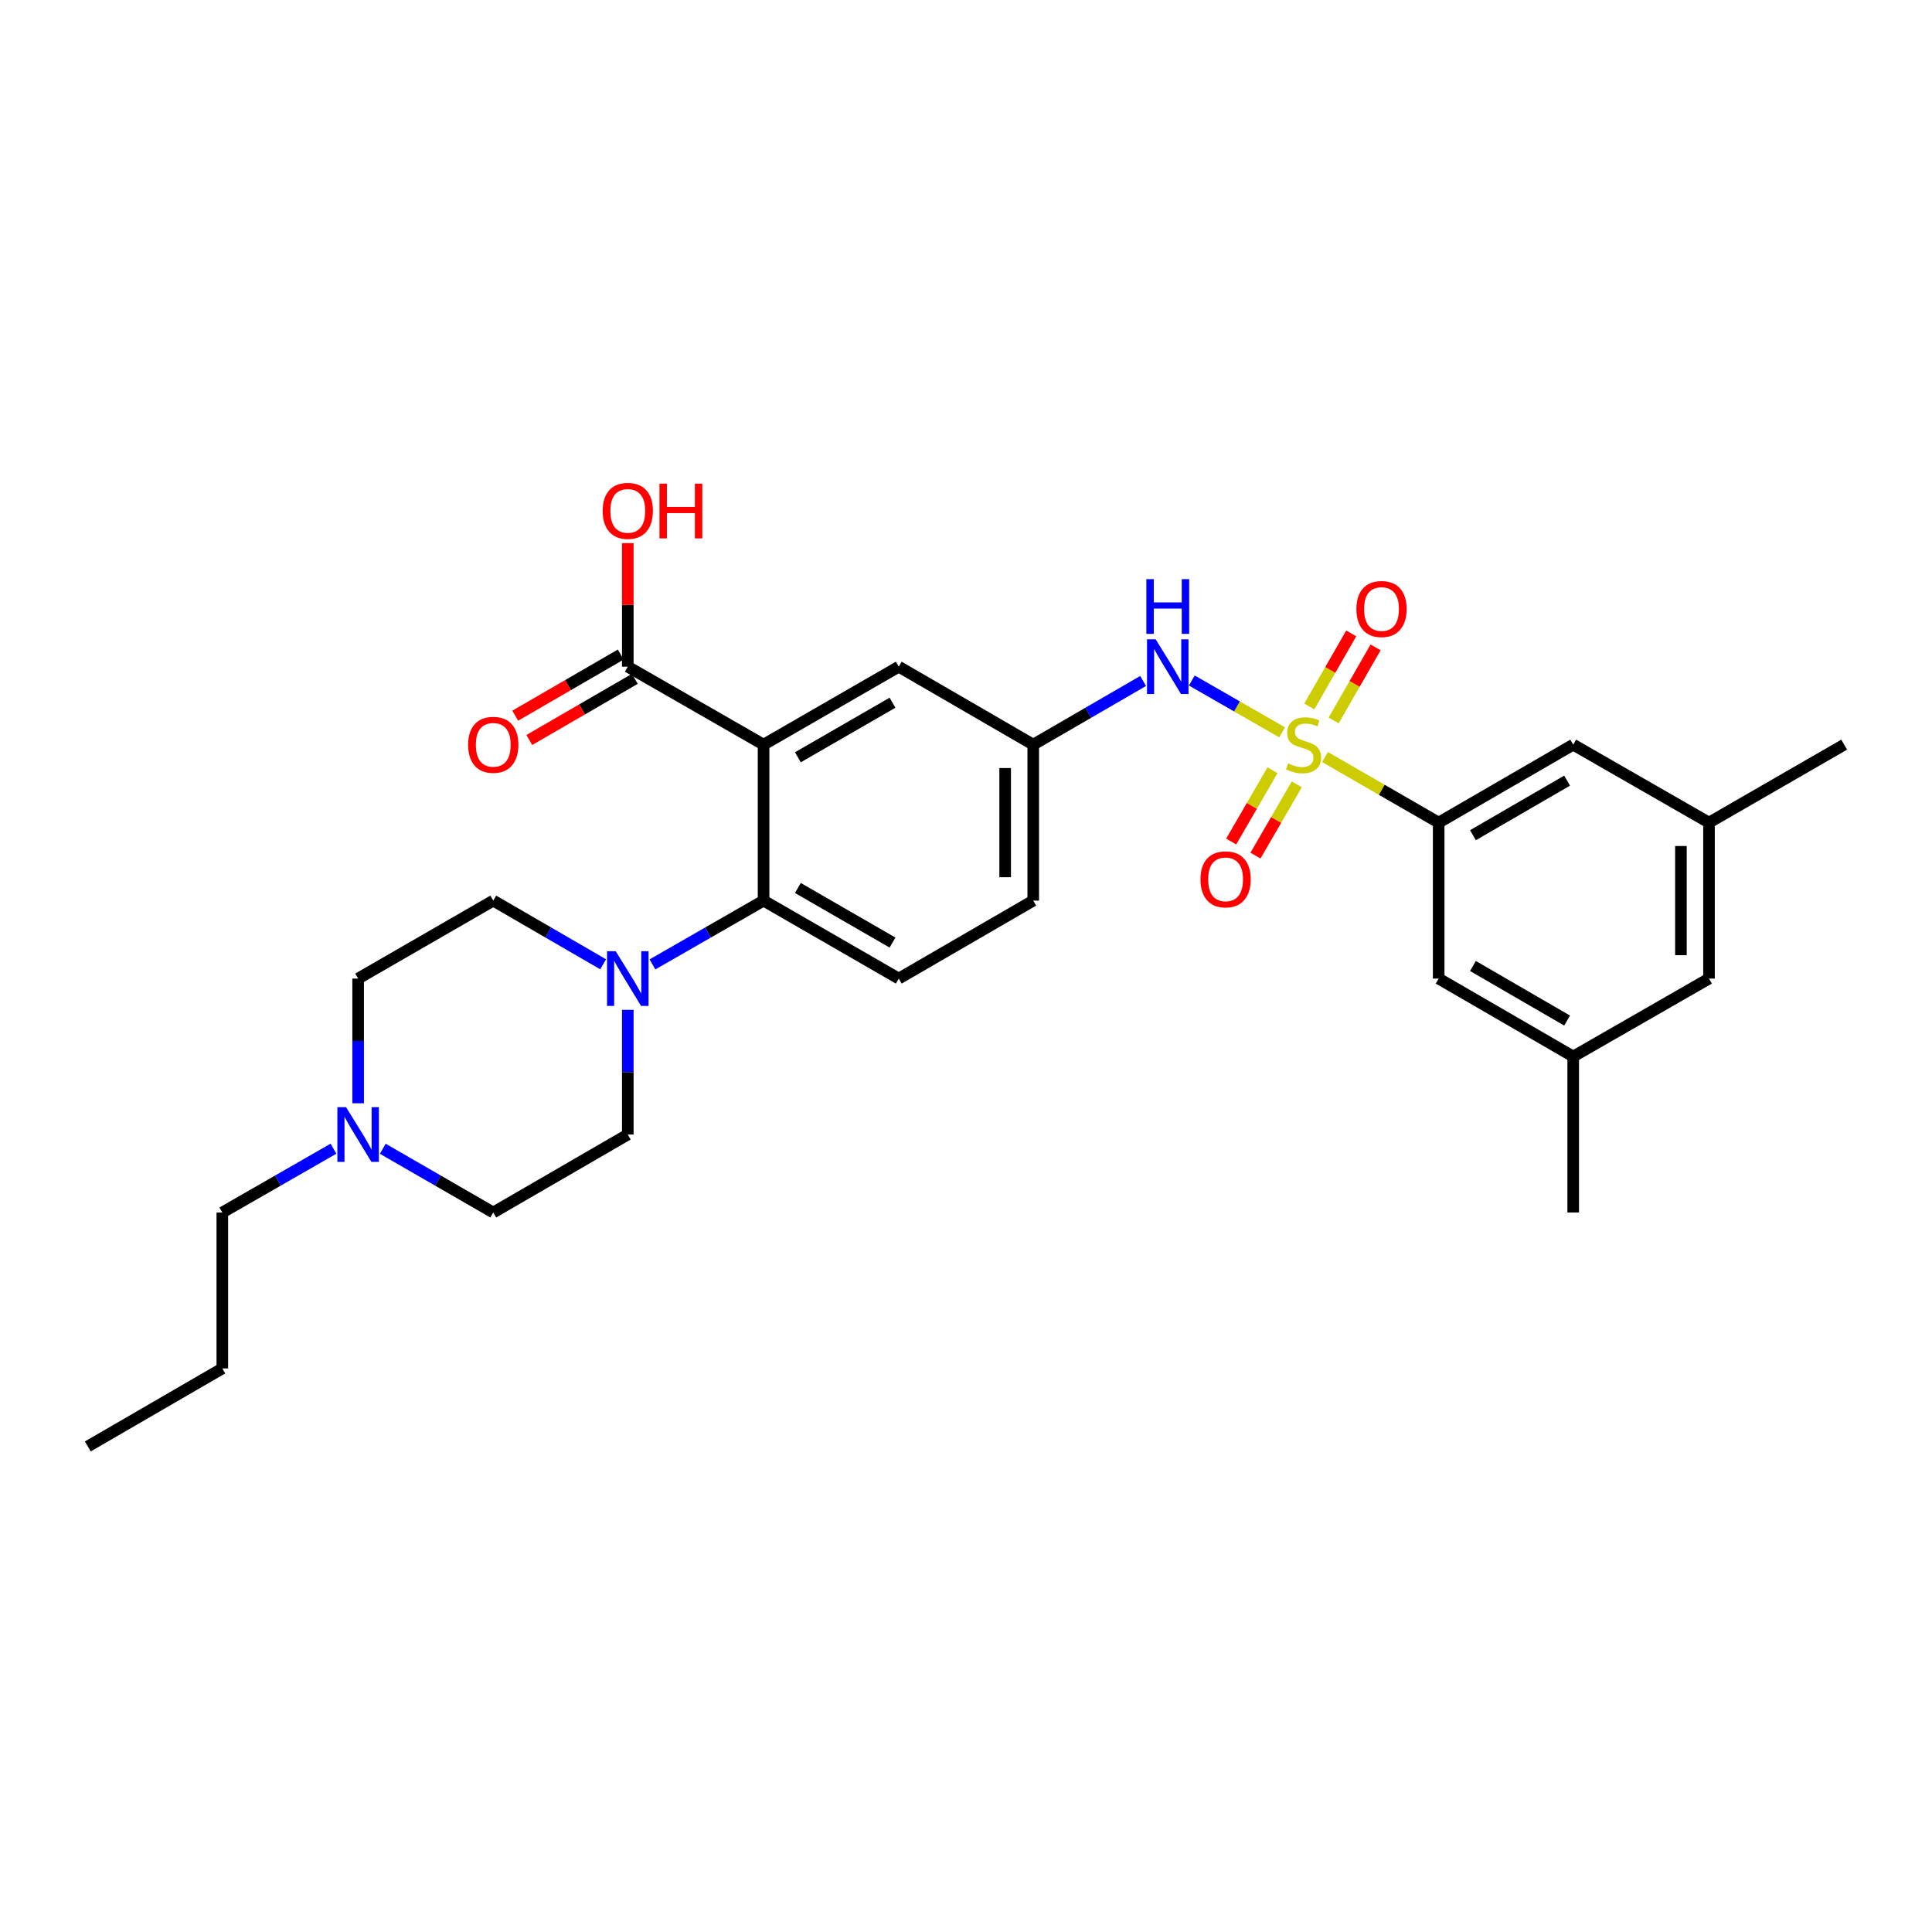 <?xml version='1.0' encoding='iso-8859-1'?>
<svg version='1.1' baseProfile='full'
              xmlns='http://www.w3.org/2000/svg'
                      xmlns:rdkit='http://www.rdkit.org/xml'
                      xmlns:xlink='http://www.w3.org/1999/xlink'
                  xml:space='preserve'
width='1000px' height='1000px' viewBox='0 0 1000 1000'>
<!-- END OF HEADER -->
<rect style='opacity:1.0;fill:#FFFFFF;stroke:none' width='1000' height='1000' x='0' y='0'> </rect>
<path class='bond-2' d='M 685.816,391.836 L 715.236,408.811' style='fill:none;fill-rule:evenodd;stroke:#CCCC00;stroke-width:6px;stroke-linecap:butt;stroke-linejoin:miter;stroke-opacity:1' />
<path class='bond-2' d='M 715.236,408.811 L 744.657,425.786' style='fill:none;fill-rule:evenodd;stroke:#000000;stroke-width:6px;stroke-linecap:butt;stroke-linejoin:miter;stroke-opacity:1' />
<path class='bond-4' d='M 663.612,379.056 L 640.245,365.64' style='fill:none;fill-rule:evenodd;stroke:#CCCC00;stroke-width:6px;stroke-linecap:butt;stroke-linejoin:miter;stroke-opacity:1' />
<path class='bond-4' d='M 640.245,365.64 L 616.878,352.224' style='fill:none;fill-rule:evenodd;stroke:#0000FF;stroke-width:6px;stroke-linecap:butt;stroke-linejoin:miter;stroke-opacity:1' />
<path class='bond-6' d='M 658.643,398.681 L 647.951,417.129' style='fill:none;fill-rule:evenodd;stroke:#CCCC00;stroke-width:6px;stroke-linecap:butt;stroke-linejoin:miter;stroke-opacity:1' />
<path class='bond-6' d='M 647.951,417.129 L 637.26,435.577' style='fill:none;fill-rule:evenodd;stroke:#FF0000;stroke-width:6px;stroke-linecap:butt;stroke-linejoin:miter;stroke-opacity:1' />
<path class='bond-6' d='M 671.214,405.967 L 660.523,424.415' style='fill:none;fill-rule:evenodd;stroke:#CCCC00;stroke-width:6px;stroke-linecap:butt;stroke-linejoin:miter;stroke-opacity:1' />
<path class='bond-6' d='M 660.523,424.415 L 649.832,442.863' style='fill:none;fill-rule:evenodd;stroke:#FF0000;stroke-width:6px;stroke-linecap:butt;stroke-linejoin:miter;stroke-opacity:1' />
<path class='bond-7' d='M 690.288,372.903 L 701.145,353.994' style='fill:none;fill-rule:evenodd;stroke:#CCCC00;stroke-width:6px;stroke-linecap:butt;stroke-linejoin:miter;stroke-opacity:1' />
<path class='bond-7' d='M 701.145,353.994 L 712.002,335.084' style='fill:none;fill-rule:evenodd;stroke:#FF0000;stroke-width:6px;stroke-linecap:butt;stroke-linejoin:miter;stroke-opacity:1' />
<path class='bond-7' d='M 677.687,365.669 L 688.544,346.759' style='fill:none;fill-rule:evenodd;stroke:#CCCC00;stroke-width:6px;stroke-linecap:butt;stroke-linejoin:miter;stroke-opacity:1' />
<path class='bond-7' d='M 688.544,346.759 L 699.401,327.85' style='fill:none;fill-rule:evenodd;stroke:#FF0000;stroke-width:6px;stroke-linecap:butt;stroke-linejoin:miter;stroke-opacity:1' />
<path class='bond-0' d='M 395.229,385.432 L 465.2,345.078' style='fill:none;fill-rule:evenodd;stroke:#000000;stroke-width:6px;stroke-linecap:butt;stroke-linejoin:miter;stroke-opacity:1' />
<path class='bond-0' d='M 412.984,391.966 L 461.964,363.718' style='fill:none;fill-rule:evenodd;stroke:#000000;stroke-width:6px;stroke-linecap:butt;stroke-linejoin:miter;stroke-opacity:1' />
<path class='bond-5' d='M 395.229,385.432 L 324.943,345.078' style='fill:none;fill-rule:evenodd;stroke:#000000;stroke-width:6px;stroke-linecap:butt;stroke-linejoin:miter;stroke-opacity:1' />
<path class='bond-30' d='M 395.229,385.432 L 395.229,466.155' style='fill:none;fill-rule:evenodd;stroke:#000000;stroke-width:6px;stroke-linecap:butt;stroke-linejoin:miter;stroke-opacity:1' />
<path class='bond-1' d='M 395.229,466.155 L 465.2,506.509' style='fill:none;fill-rule:evenodd;stroke:#000000;stroke-width:6px;stroke-linecap:butt;stroke-linejoin:miter;stroke-opacity:1' />
<path class='bond-1' d='M 412.984,459.622 L 461.964,487.869' style='fill:none;fill-rule:evenodd;stroke:#000000;stroke-width:6px;stroke-linecap:butt;stroke-linejoin:miter;stroke-opacity:1' />
<path class='bond-3' d='M 395.229,466.155 L 366.469,482.668' style='fill:none;fill-rule:evenodd;stroke:#000000;stroke-width:6px;stroke-linecap:butt;stroke-linejoin:miter;stroke-opacity:1' />
<path class='bond-3' d='M 366.469,482.668 L 337.709,499.18' style='fill:none;fill-rule:evenodd;stroke:#0000FF;stroke-width:6px;stroke-linecap:butt;stroke-linejoin:miter;stroke-opacity:1' />
<path class='bond-12' d='M 744.657,425.786 L 814.289,385.432' style='fill:none;fill-rule:evenodd;stroke:#000000;stroke-width:6px;stroke-linecap:butt;stroke-linejoin:miter;stroke-opacity:1' />
<path class='bond-12' d='M 762.387,432.304 L 811.129,404.057' style='fill:none;fill-rule:evenodd;stroke:#000000;stroke-width:6px;stroke-linecap:butt;stroke-linejoin:miter;stroke-opacity:1' />
<path class='bond-13' d='M 744.657,425.786 L 744.657,506.509' style='fill:none;fill-rule:evenodd;stroke:#000000;stroke-width:6px;stroke-linecap:butt;stroke-linejoin:miter;stroke-opacity:1' />
<path class='bond-14' d='M 324.943,522.687 L 324.943,554.96' style='fill:none;fill-rule:evenodd;stroke:#0000FF;stroke-width:6px;stroke-linecap:butt;stroke-linejoin:miter;stroke-opacity:1' />
<path class='bond-14' d='M 324.943,554.96 L 324.943,587.233' style='fill:none;fill-rule:evenodd;stroke:#000000;stroke-width:6px;stroke-linecap:butt;stroke-linejoin:miter;stroke-opacity:1' />
<path class='bond-15' d='M 312.191,499.119 L 283.751,482.637' style='fill:none;fill-rule:evenodd;stroke:#0000FF;stroke-width:6px;stroke-linecap:butt;stroke-linejoin:miter;stroke-opacity:1' />
<path class='bond-15' d='M 283.751,482.637 L 255.311,466.155' style='fill:none;fill-rule:evenodd;stroke:#000000;stroke-width:6px;stroke-linecap:butt;stroke-linejoin:miter;stroke-opacity:1' />
<path class='bond-11' d='M 591.68,352.469 L 563.24,368.95' style='fill:none;fill-rule:evenodd;stroke:#0000FF;stroke-width:6px;stroke-linecap:butt;stroke-linejoin:miter;stroke-opacity:1' />
<path class='bond-11' d='M 563.24,368.95 L 534.8,385.432' style='fill:none;fill-rule:evenodd;stroke:#000000;stroke-width:6px;stroke-linecap:butt;stroke-linejoin:miter;stroke-opacity:1' />
<path class='bond-16' d='M 321.3,338.793 L 293.99,354.619' style='fill:none;fill-rule:evenodd;stroke:#000000;stroke-width:6px;stroke-linecap:butt;stroke-linejoin:miter;stroke-opacity:1' />
<path class='bond-16' d='M 293.99,354.619 L 266.68,370.446' style='fill:none;fill-rule:evenodd;stroke:#FF0000;stroke-width:6px;stroke-linecap:butt;stroke-linejoin:miter;stroke-opacity:1' />
<path class='bond-16' d='M 328.586,351.364 L 301.276,367.191' style='fill:none;fill-rule:evenodd;stroke:#000000;stroke-width:6px;stroke-linecap:butt;stroke-linejoin:miter;stroke-opacity:1' />
<path class='bond-16' d='M 301.276,367.191 L 273.966,383.018' style='fill:none;fill-rule:evenodd;stroke:#FF0000;stroke-width:6px;stroke-linecap:butt;stroke-linejoin:miter;stroke-opacity:1' />
<path class='bond-23' d='M 324.943,345.078 L 324.943,313.102' style='fill:none;fill-rule:evenodd;stroke:#000000;stroke-width:6px;stroke-linecap:butt;stroke-linejoin:miter;stroke-opacity:1' />
<path class='bond-23' d='M 324.943,313.102 L 324.943,281.125' style='fill:none;fill-rule:evenodd;stroke:#FF0000;stroke-width:6px;stroke-linecap:butt;stroke-linejoin:miter;stroke-opacity:1' />
<path class='bond-8' d='M 185.372,571.054 L 185.372,538.782' style='fill:none;fill-rule:evenodd;stroke:#0000FF;stroke-width:6px;stroke-linecap:butt;stroke-linejoin:miter;stroke-opacity:1' />
<path class='bond-8' d='M 185.372,538.782 L 185.372,506.509' style='fill:none;fill-rule:evenodd;stroke:#000000;stroke-width:6px;stroke-linecap:butt;stroke-linejoin:miter;stroke-opacity:1' />
<path class='bond-24' d='M 172.606,594.561 L 143.838,611.073' style='fill:none;fill-rule:evenodd;stroke:#0000FF;stroke-width:6px;stroke-linecap:butt;stroke-linejoin:miter;stroke-opacity:1' />
<path class='bond-24' d='M 143.838,611.073 L 115.07,627.586' style='fill:none;fill-rule:evenodd;stroke:#000000;stroke-width:6px;stroke-linecap:butt;stroke-linejoin:miter;stroke-opacity:1' />
<path class='bond-31' d='M 198.131,594.594 L 226.721,611.09' style='fill:none;fill-rule:evenodd;stroke:#0000FF;stroke-width:6px;stroke-linecap:butt;stroke-linejoin:miter;stroke-opacity:1' />
<path class='bond-31' d='M 226.721,611.09 L 255.311,627.586' style='fill:none;fill-rule:evenodd;stroke:#000000;stroke-width:6px;stroke-linecap:butt;stroke-linejoin:miter;stroke-opacity:1' />
<path class='bond-9' d='M 465.2,345.078 L 534.8,385.432' style='fill:none;fill-rule:evenodd;stroke:#000000;stroke-width:6px;stroke-linecap:butt;stroke-linejoin:miter;stroke-opacity:1' />
<path class='bond-10' d='M 465.2,506.509 L 534.8,466.155' style='fill:none;fill-rule:evenodd;stroke:#000000;stroke-width:6px;stroke-linecap:butt;stroke-linejoin:miter;stroke-opacity:1' />
<path class='bond-21' d='M 534.8,385.432 L 534.8,466.155' style='fill:none;fill-rule:evenodd;stroke:#000000;stroke-width:6px;stroke-linecap:butt;stroke-linejoin:miter;stroke-opacity:1' />
<path class='bond-21' d='M 520.27,397.541 L 520.27,454.047' style='fill:none;fill-rule:evenodd;stroke:#000000;stroke-width:6px;stroke-linecap:butt;stroke-linejoin:miter;stroke-opacity:1' />
<path class='bond-17' d='M 814.289,385.432 L 884.574,425.786' style='fill:none;fill-rule:evenodd;stroke:#000000;stroke-width:6px;stroke-linecap:butt;stroke-linejoin:miter;stroke-opacity:1' />
<path class='bond-18' d='M 744.657,506.509 L 814.289,546.863' style='fill:none;fill-rule:evenodd;stroke:#000000;stroke-width:6px;stroke-linecap:butt;stroke-linejoin:miter;stroke-opacity:1' />
<path class='bond-18' d='M 762.387,499.99 L 811.129,528.238' style='fill:none;fill-rule:evenodd;stroke:#000000;stroke-width:6px;stroke-linecap:butt;stroke-linejoin:miter;stroke-opacity:1' />
<path class='bond-20' d='M 324.943,587.233 L 255.311,627.586' style='fill:none;fill-rule:evenodd;stroke:#000000;stroke-width:6px;stroke-linecap:butt;stroke-linejoin:miter;stroke-opacity:1' />
<path class='bond-19' d='M 255.311,466.155 L 185.372,506.509' style='fill:none;fill-rule:evenodd;stroke:#000000;stroke-width:6px;stroke-linecap:butt;stroke-linejoin:miter;stroke-opacity:1' />
<path class='bond-25' d='M 884.574,425.786 L 954.545,385.432' style='fill:none;fill-rule:evenodd;stroke:#000000;stroke-width:6px;stroke-linecap:butt;stroke-linejoin:miter;stroke-opacity:1' />
<path class='bond-29' d='M 884.574,425.786 L 884.574,506.509' style='fill:none;fill-rule:evenodd;stroke:#000000;stroke-width:6px;stroke-linecap:butt;stroke-linejoin:miter;stroke-opacity:1' />
<path class='bond-29' d='M 870.044,437.894 L 870.044,494.401' style='fill:none;fill-rule:evenodd;stroke:#000000;stroke-width:6px;stroke-linecap:butt;stroke-linejoin:miter;stroke-opacity:1' />
<path class='bond-22' d='M 814.289,546.863 L 884.574,506.509' style='fill:none;fill-rule:evenodd;stroke:#000000;stroke-width:6px;stroke-linecap:butt;stroke-linejoin:miter;stroke-opacity:1' />
<path class='bond-26' d='M 814.289,546.863 L 814.289,627.586' style='fill:none;fill-rule:evenodd;stroke:#000000;stroke-width:6px;stroke-linecap:butt;stroke-linejoin:miter;stroke-opacity:1' />
<path class='bond-27' d='M 115.07,627.586 L 115.07,708.301' style='fill:none;fill-rule:evenodd;stroke:#000000;stroke-width:6px;stroke-linecap:butt;stroke-linejoin:miter;stroke-opacity:1' />
<path class='bond-28' d='M 115.07,708.301 L 45.455,748.671' style='fill:none;fill-rule:evenodd;stroke:#000000;stroke-width:6px;stroke-linecap:butt;stroke-linejoin:miter;stroke-opacity:1' />
<path  class='atom-0' d='M 666.718 395.152
Q 667.038 395.272, 668.358 395.832
Q 669.678 396.392, 671.118 396.752
Q 672.598 397.072, 674.038 397.072
Q 676.718 397.072, 678.278 395.792
Q 679.838 394.472, 679.838 392.192
Q 679.838 390.632, 679.038 389.672
Q 678.278 388.712, 677.078 388.192
Q 675.878 387.672, 673.878 387.072
Q 671.358 386.312, 669.838 385.592
Q 668.358 384.872, 667.278 383.352
Q 666.238 381.832, 666.238 379.272
Q 666.238 375.712, 668.638 373.512
Q 671.078 371.312, 675.878 371.312
Q 679.158 371.312, 682.878 372.872
L 681.958 375.952
Q 678.558 374.552, 675.998 374.552
Q 673.238 374.552, 671.718 375.712
Q 670.198 376.832, 670.238 378.792
Q 670.238 380.312, 670.998 381.232
Q 671.798 382.152, 672.918 382.672
Q 674.078 383.192, 675.998 383.792
Q 678.558 384.592, 680.078 385.392
Q 681.598 386.192, 682.678 387.832
Q 683.798 389.432, 683.798 392.192
Q 683.798 396.112, 681.158 398.232
Q 678.558 400.312, 674.198 400.312
Q 671.678 400.312, 669.758 399.752
Q 667.878 399.232, 665.638 398.312
L 666.718 395.152
' fill='#CCCC00'/>
<path  class='atom-4' d='M 318.683 492.349
L 327.963 507.349
Q 328.883 508.829, 330.363 511.509
Q 331.843 514.189, 331.923 514.349
L 331.923 492.349
L 335.683 492.349
L 335.683 520.669
L 331.803 520.669
L 321.843 504.269
Q 320.683 502.349, 319.443 500.149
Q 318.243 497.949, 317.883 497.269
L 317.883 520.669
L 314.203 520.669
L 314.203 492.349
L 318.683 492.349
' fill='#0000FF'/>
<path  class='atom-5' d='M 598.172 330.918
L 607.452 345.918
Q 608.372 347.398, 609.852 350.078
Q 611.332 352.758, 611.412 352.918
L 611.412 330.918
L 615.172 330.918
L 615.172 359.238
L 611.292 359.238
L 601.332 342.838
Q 600.172 340.918, 598.932 338.718
Q 597.732 336.518, 597.372 335.838
L 597.372 359.238
L 593.692 359.238
L 593.692 330.918
L 598.172 330.918
' fill='#0000FF'/>
<path  class='atom-5' d='M 593.352 299.766
L 597.192 299.766
L 597.192 311.806
L 611.672 311.806
L 611.672 299.766
L 615.512 299.766
L 615.512 328.086
L 611.672 328.086
L 611.672 315.006
L 597.192 315.006
L 597.192 328.086
L 593.352 328.086
L 593.352 299.766
' fill='#0000FF'/>
<path  class='atom-7' d='M 621.364 455.144
Q 621.364 448.344, 624.724 444.544
Q 628.084 440.744, 634.364 440.744
Q 640.644 440.744, 644.004 444.544
Q 647.364 448.344, 647.364 455.144
Q 647.364 462.024, 643.964 465.944
Q 640.564 469.824, 634.364 469.824
Q 628.124 469.824, 624.724 465.944
Q 621.364 462.064, 621.364 455.144
M 634.364 466.624
Q 638.684 466.624, 641.004 463.744
Q 643.364 460.824, 643.364 455.144
Q 643.364 449.584, 641.004 446.784
Q 638.684 443.944, 634.364 443.944
Q 630.044 443.944, 627.684 446.744
Q 625.364 449.544, 625.364 455.144
Q 625.364 460.864, 627.684 463.744
Q 630.044 466.624, 634.364 466.624
' fill='#FF0000'/>
<path  class='atom-8' d='M 702.071 315.226
Q 702.071 308.426, 705.431 304.626
Q 708.791 300.826, 715.071 300.826
Q 721.351 300.826, 724.711 304.626
Q 728.071 308.426, 728.071 315.226
Q 728.071 322.106, 724.671 326.026
Q 721.271 329.906, 715.071 329.906
Q 708.831 329.906, 705.431 326.026
Q 702.071 322.146, 702.071 315.226
M 715.071 326.706
Q 719.391 326.706, 721.711 323.826
Q 724.071 320.906, 724.071 315.226
Q 724.071 309.666, 721.711 306.866
Q 719.391 304.026, 715.071 304.026
Q 710.751 304.026, 708.391 306.826
Q 706.071 309.626, 706.071 315.226
Q 706.071 320.946, 708.391 323.826
Q 710.751 326.706, 715.071 326.706
' fill='#FF0000'/>
<path  class='atom-9' d='M 179.112 573.073
L 188.392 588.073
Q 189.312 589.553, 190.792 592.233
Q 192.272 594.913, 192.352 595.073
L 192.352 573.073
L 196.112 573.073
L 196.112 601.393
L 192.232 601.393
L 182.272 584.993
Q 181.112 583.073, 179.872 580.873
Q 178.672 578.673, 178.312 577.993
L 178.312 601.393
L 174.632 601.393
L 174.632 573.073
L 179.112 573.073
' fill='#0000FF'/>
<path  class='atom-17' d='M 242.311 385.512
Q 242.311 378.712, 245.671 374.912
Q 249.031 371.112, 255.311 371.112
Q 261.591 371.112, 264.951 374.912
Q 268.311 378.712, 268.311 385.512
Q 268.311 392.392, 264.911 396.312
Q 261.511 400.192, 255.311 400.192
Q 249.071 400.192, 245.671 396.312
Q 242.311 392.432, 242.311 385.512
M 255.311 396.992
Q 259.631 396.992, 261.951 394.112
Q 264.311 391.192, 264.311 385.512
Q 264.311 379.952, 261.951 377.152
Q 259.631 374.312, 255.311 374.312
Q 250.991 374.312, 248.631 377.112
Q 246.311 379.912, 246.311 385.512
Q 246.311 391.232, 248.631 394.112
Q 250.991 396.992, 255.311 396.992
' fill='#FF0000'/>
<path  class='atom-24' d='M 311.943 264.427
Q 311.943 257.627, 315.303 253.827
Q 318.663 250.027, 324.943 250.027
Q 331.223 250.027, 334.583 253.827
Q 337.943 257.627, 337.943 264.427
Q 337.943 271.307, 334.543 275.227
Q 331.143 279.107, 324.943 279.107
Q 318.703 279.107, 315.303 275.227
Q 311.943 271.347, 311.943 264.427
M 324.943 275.907
Q 329.263 275.907, 331.583 273.027
Q 333.943 270.107, 333.943 264.427
Q 333.943 258.867, 331.583 256.067
Q 329.263 253.227, 324.943 253.227
Q 320.623 253.227, 318.263 256.027
Q 315.943 258.827, 315.943 264.427
Q 315.943 270.147, 318.263 273.027
Q 320.623 275.907, 324.943 275.907
' fill='#FF0000'/>
<path  class='atom-24' d='M 341.343 250.347
L 345.183 250.347
L 345.183 262.387
L 359.663 262.387
L 359.663 250.347
L 363.503 250.347
L 363.503 278.667
L 359.663 278.667
L 359.663 265.587
L 345.183 265.587
L 345.183 278.667
L 341.343 278.667
L 341.343 250.347
' fill='#FF0000'/>
</svg>
